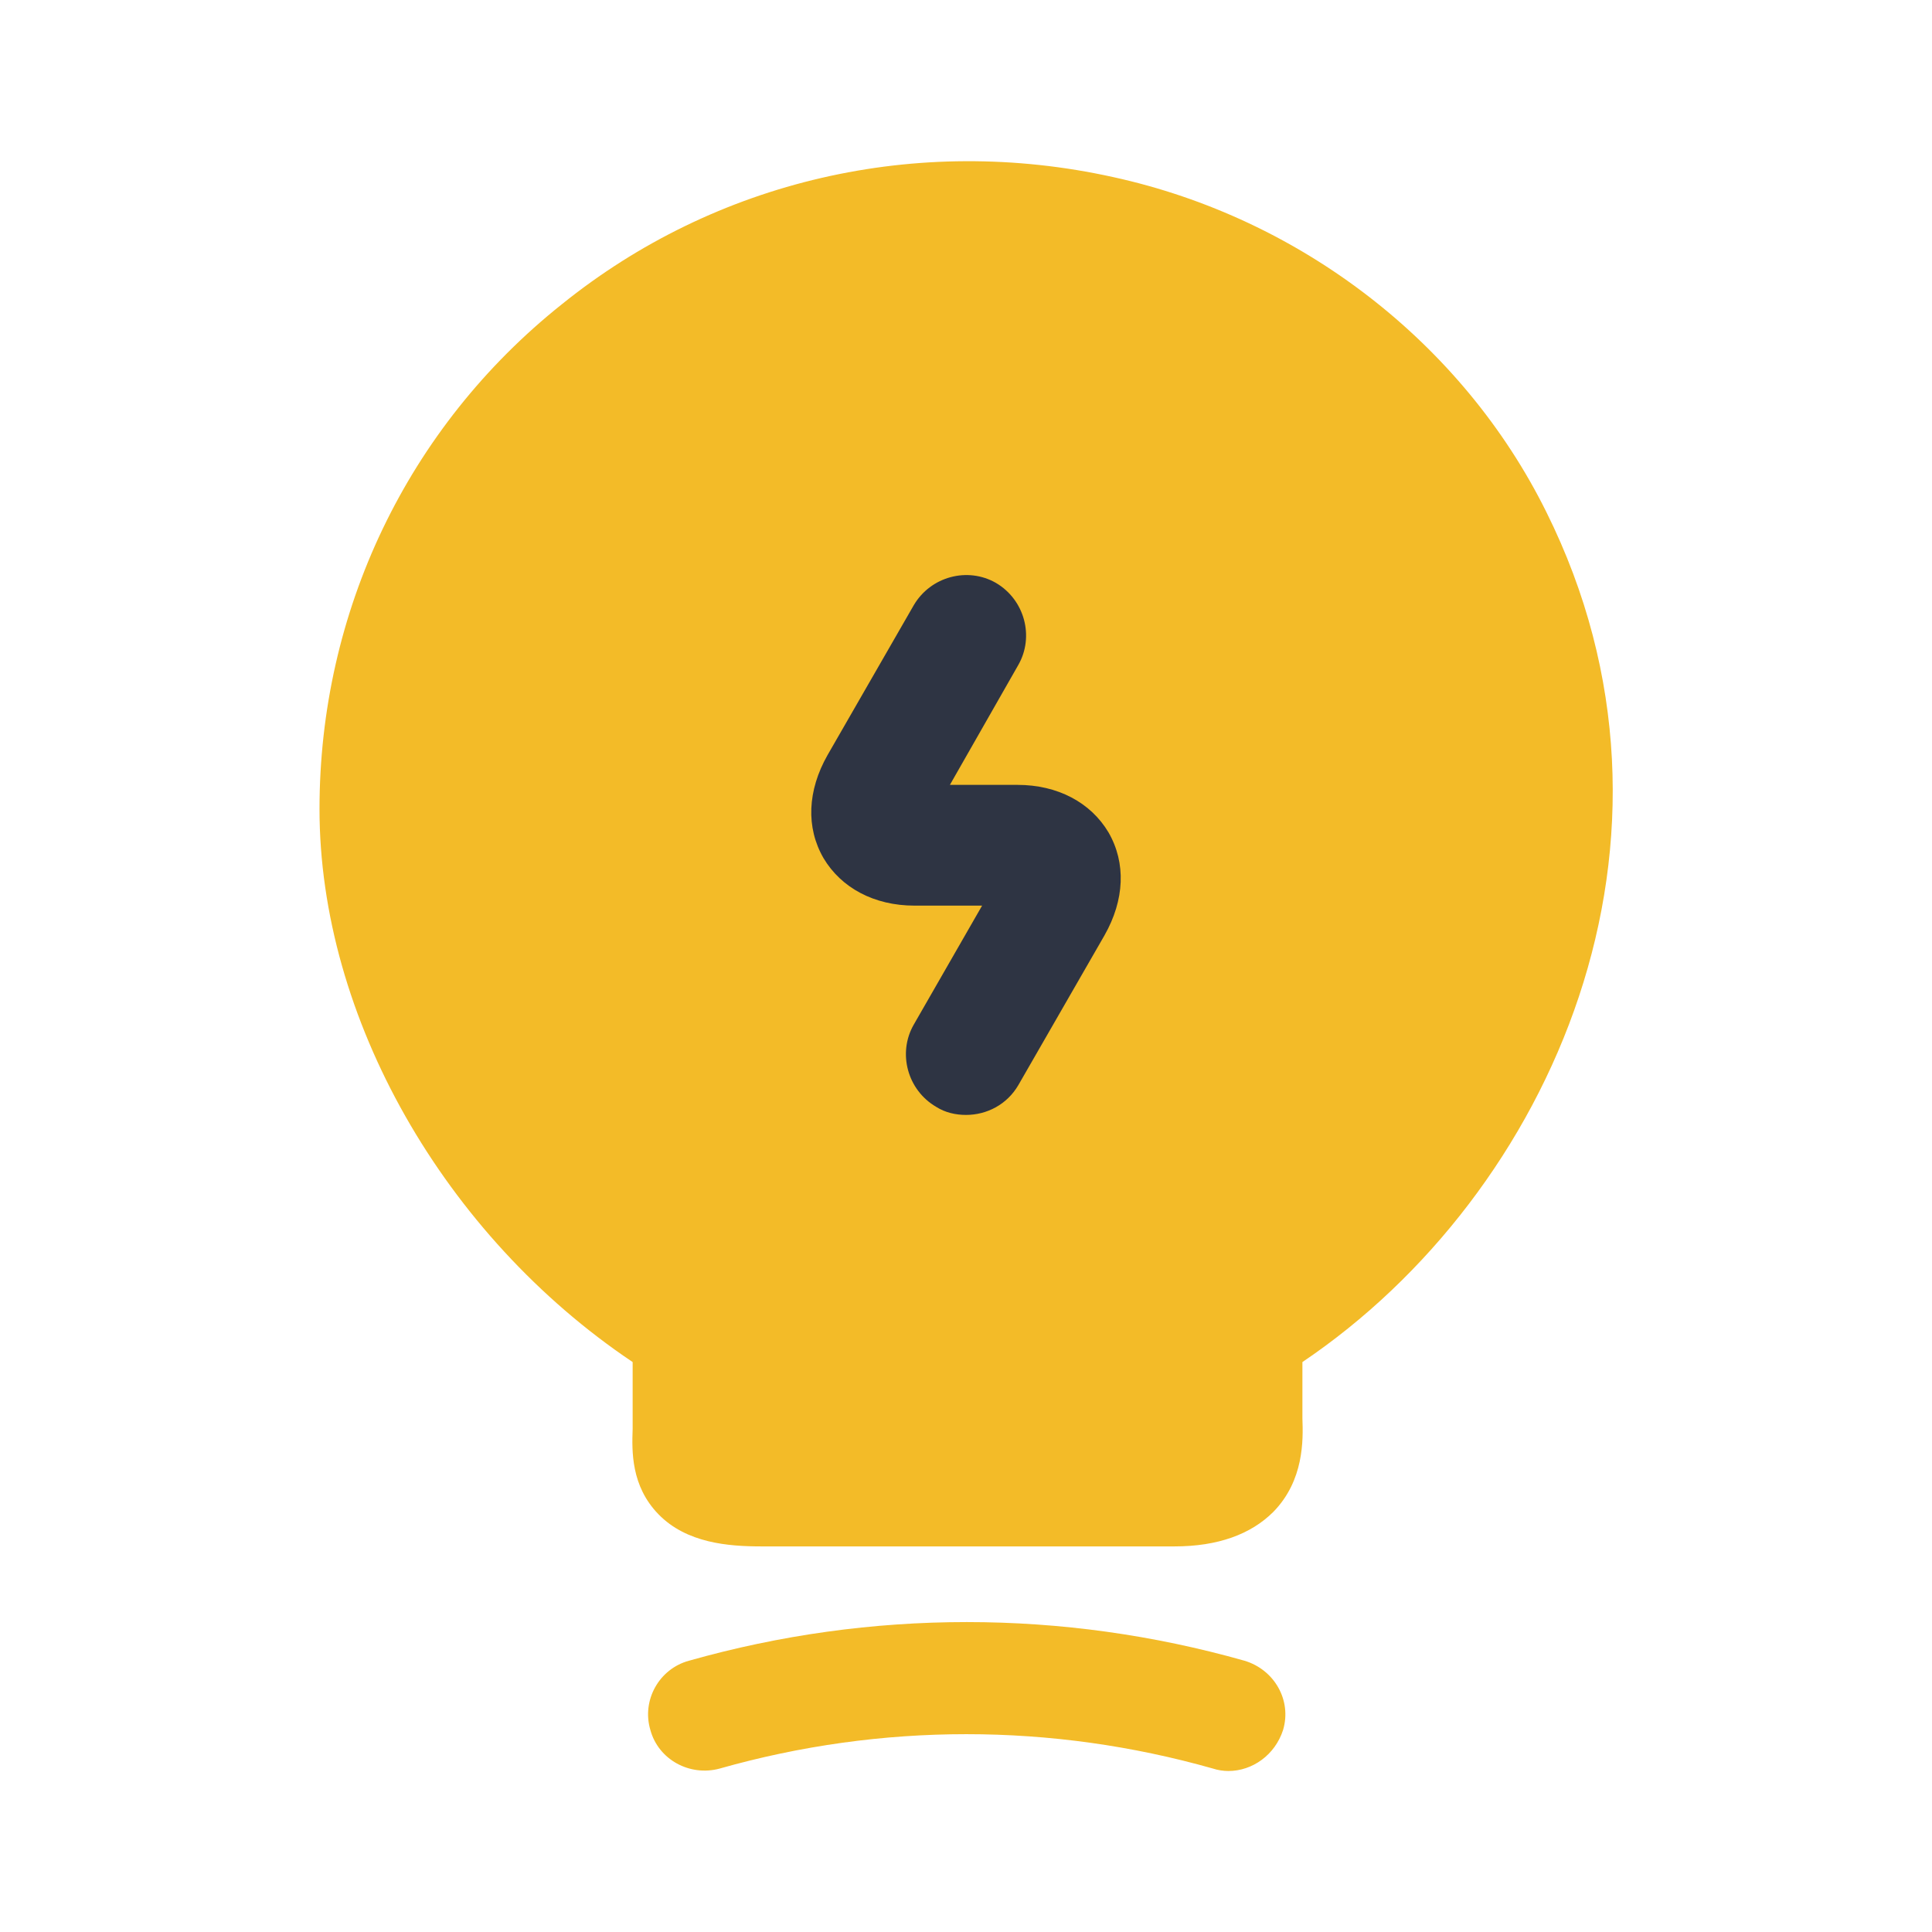 <svg width="24" height="24" viewBox="0 0 24 24" fill="none" xmlns="http://www.w3.org/2000/svg">
<path d="M19.209 6.36C18.169 4.26 16.159 2.71 13.829 2.2C11.389 1.66 8.889 2.24 6.979 3.78C5.059 5.31 3.969 7.6 3.969 10.05C3.969 12.64 5.519 15.35 7.859 16.92V17.75C7.849 18.03 7.839 18.46 8.179 18.81C8.529 19.17 9.049 19.21 9.459 19.21H14.589C15.129 19.21 15.539 19.06 15.819 18.78C16.199 18.39 16.189 17.89 16.179 17.62V16.92C19.279 14.83 21.229 10.42 19.209 6.36Z" fill="#F3BB28"/>
<path d="M15.259 22C15.199 22 15.129 21.99 15.069 21.97C13.059 21.4 10.949 21.4 8.939 21.97C8.569 22.07 8.179 21.86 8.079 21.49C7.969 21.12 8.189 20.73 8.559 20.63C10.819 19.99 13.199 19.99 15.459 20.63C15.829 20.74 16.049 21.12 15.939 21.49C15.839 21.8 15.559 22 15.259 22Z" fill="#F3BB28"/>
<path d="M12 13.85C11.87 13.85 11.74 13.82 11.63 13.75C11.27 13.54 11.15 13.08 11.35 12.73L12.2 11.25H11.36C10.86 11.25 10.45 11.03 10.23 10.66C10.01 10.28 10.03 9.82 10.28 9.38L11.35 7.52C11.56 7.16 12.02 7.04 12.37 7.24C12.73 7.45 12.85 7.91 12.65 8.26L11.8 9.75H12.64C13.14 9.75 13.55 9.97 13.77 10.34C13.99 10.72 13.97 11.18 13.72 11.62L12.65 13.48C12.51 13.72 12.26 13.85 12 13.85Z" fill="#2E3443"/>
</svg>
